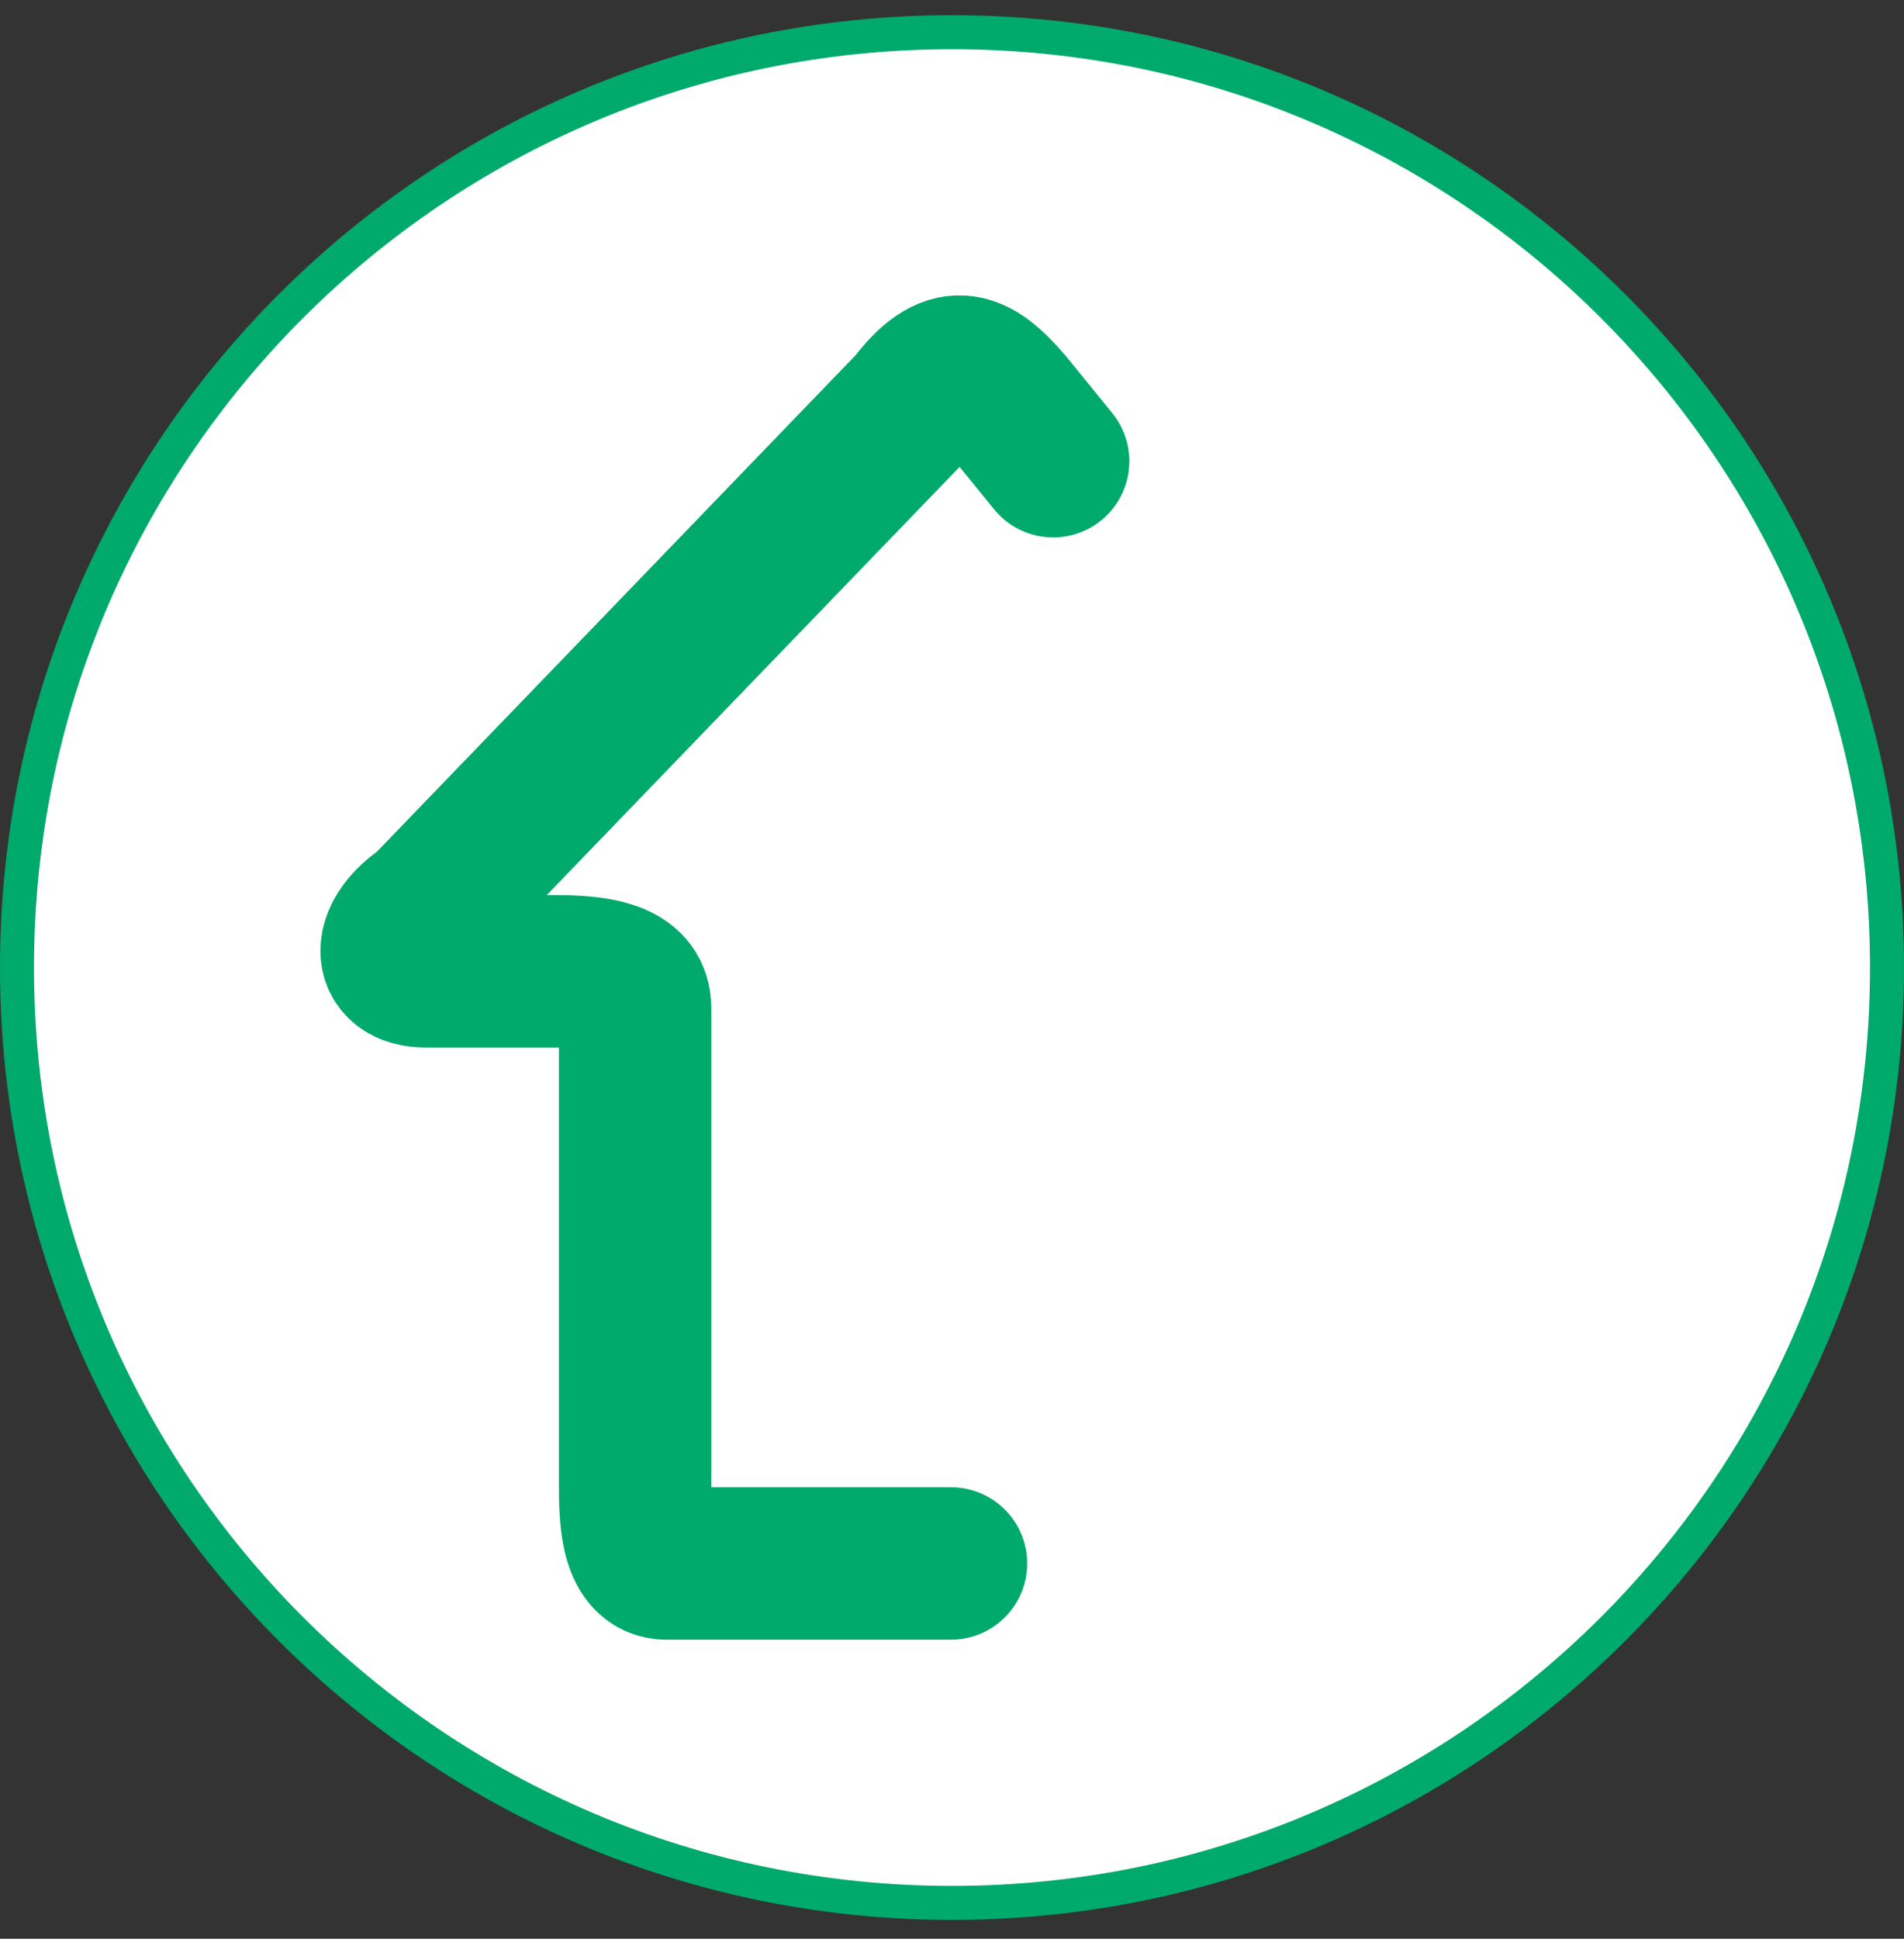<svg xmlns="http://www.w3.org/2000/svg" width="56" height="57" fill="none" viewBox="0 0 56 57"><rect x="0" y="0" width="56" height="57" fill="#333333" stroke="none"/><g stroke="#00a96c" clip-path="url(#a)"><path fill="#fff" d="M28 .947c15.188 0 27.5 12.312 27.5 27.5s-12.312 27.5-27.5 27.5S.5 43.635.5 28.447 12.812.947 28 .947Z"/><path stroke-linecap="round" stroke-width="4.481" d="m30.976 13.56-1.338-1.645c-1.015-1.186-1.677-1.445-2.78 0l-14.323 14.85c-1.086.697-1.233 1.793 0 1.793h3.84c1.473 0 2.304.265 2.304 1.075V43.56c0 .965 0 2.407.922 2.407h8.37"/></g><defs><clipPath id="a"><path fill="#fff" d="M0 .447h56v56H0z"/></clipPath></defs></svg>